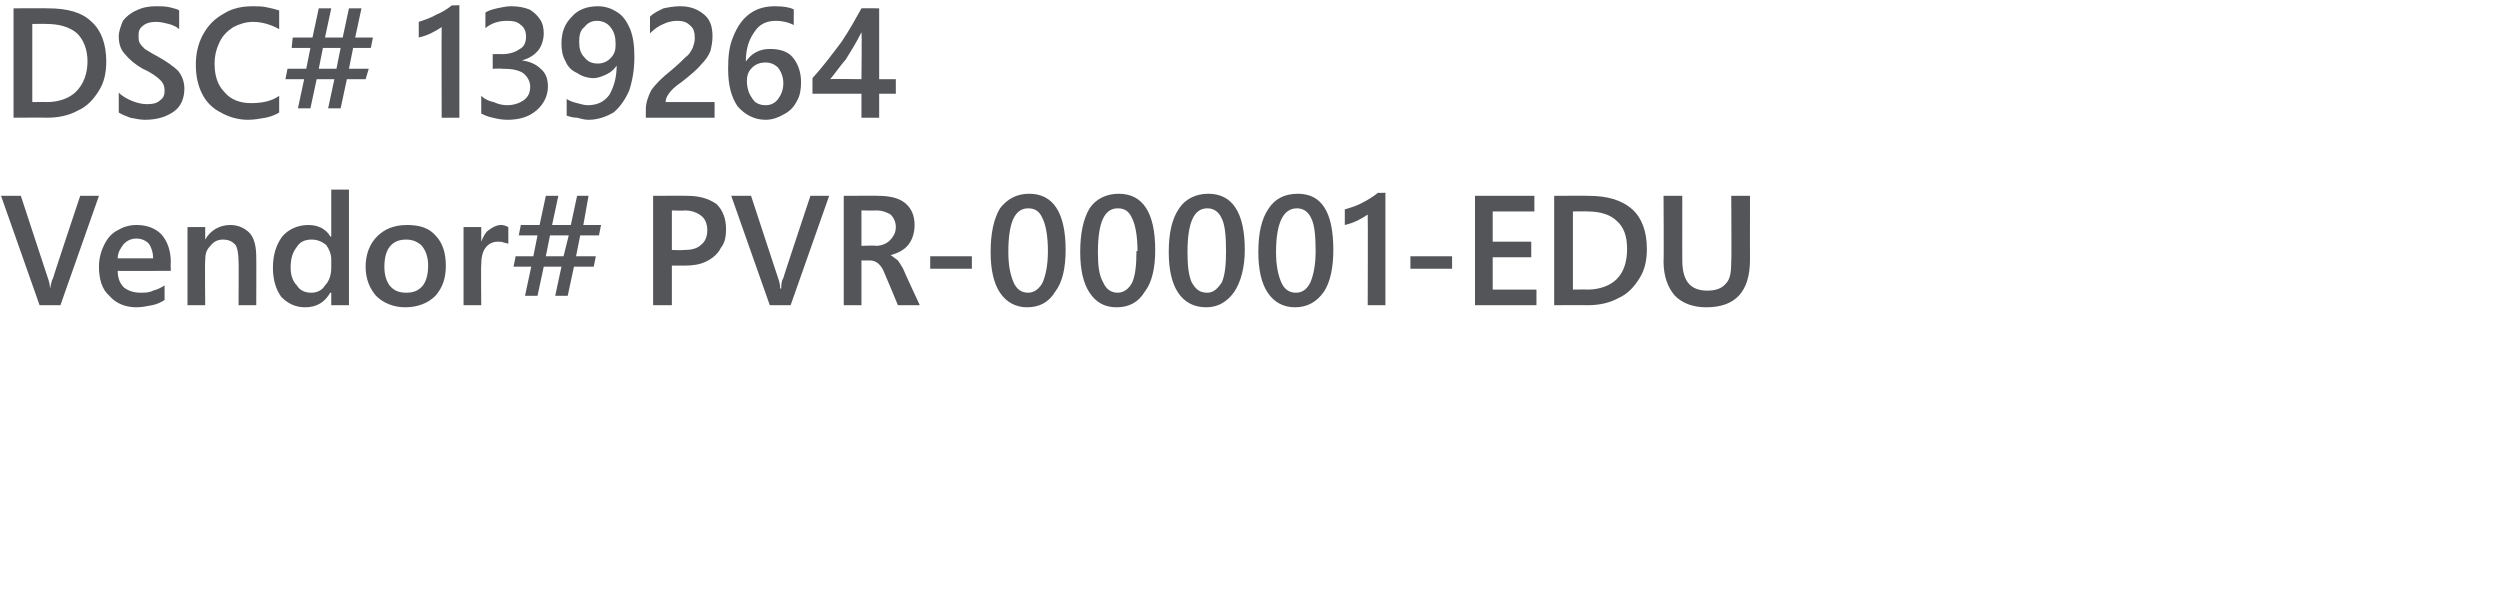 <?xml version="1.0" standalone="no"?><!DOCTYPE svg PUBLIC "-//W3C//DTD SVG 1.1//EN" "http://www.w3.org/Graphics/SVG/1.1/DTD/svg11.dtd"><svg xmlns="http://www.w3.org/2000/svg" version="1.1" width="240px" height="57.5px" viewBox="0 0 240 57.5">  <desc>DSC# 139264 Vendor# PVR-00001-EDU</desc>  <defs/>  <g id="Polygon146048">    <path d="M 5.8 29.3 L 3.8 29.3 L 0.1 18.8 L 2 18.8 C 2 18.8 4.61 26.75 4.6 26.7 C 4.7 27 4.8 27.3 4.8 27.7 C 4.8 27.7 4.8 27.7 4.8 27.7 C 4.9 27.4 4.9 27 5.1 26.7 C 5.05 26.72 7.7 18.8 7.7 18.8 L 9.5 18.8 L 5.8 29.3 Z M 11.3 26 C 11.3 26.7 11.5 27.2 11.9 27.6 C 12.3 27.9 12.8 28.1 13.5 28.1 C 13.9 28.1 14.3 28.1 14.7 27.9 C 15.1 27.8 15.5 27.6 15.8 27.4 C 15.8 27.4 15.8 28.8 15.8 28.8 C 15.5 29 15.1 29.2 14.6 29.3 C 14.1 29.4 13.6 29.5 13.1 29.5 C 12 29.5 11.1 29.1 10.5 28.4 C 9.8 27.8 9.5 26.8 9.5 25.6 C 9.5 24.8 9.7 24.1 10 23.5 C 10.3 22.9 10.7 22.4 11.3 22.1 C 11.8 21.8 12.4 21.6 13.1 21.6 C 14.1 21.6 14.9 21.9 15.5 22.5 C 16.1 23.2 16.4 24.1 16.4 25.2 C 16.36 25.19 16.4 26 16.4 26 C 16.4 26 11.25 26.03 11.3 26 Z M 14.7 24.8 C 14.7 24.2 14.5 23.7 14.3 23.4 C 14 23.1 13.6 22.9 13.1 22.9 C 12.6 22.9 12.2 23.1 11.9 23.4 C 11.6 23.8 11.3 24.2 11.3 24.8 C 11.3 24.8 14.7 24.8 14.7 24.8 Z M 22.9 29.3 C 22.9 29.3 22.93 25.07 22.9 25.1 C 22.9 24.4 22.8 23.8 22.6 23.5 C 22.3 23.2 22 23 21.4 23 C 20.9 23 20.5 23.2 20.2 23.6 C 19.8 24 19.7 24.4 19.7 25 C 19.66 25.02 19.7 29.3 19.7 29.3 L 18 29.3 L 18 21.8 L 19.7 21.8 L 19.7 23 C 19.7 23 19.69 22.98 19.7 23 C 20.2 22.1 21.1 21.6 22.1 21.6 C 22.9 21.6 23.5 21.9 24 22.4 C 24.4 22.9 24.6 23.6 24.6 24.7 C 24.62 24.67 24.6 29.3 24.6 29.3 L 22.9 29.3 Z M 31.8 29.3 L 31.8 28.1 C 31.8 28.1 31.74 28.11 31.7 28.1 C 31.2 29 30.4 29.5 29.3 29.5 C 28.3 29.5 27.6 29.1 27 28.5 C 26.5 27.8 26.2 26.9 26.2 25.7 C 26.2 24.5 26.5 23.5 27.1 22.7 C 27.7 22 28.6 21.6 29.6 21.6 C 30.1 21.6 30.5 21.7 30.9 21.9 C 31.2 22.1 31.5 22.3 31.7 22.7 C 31.74 22.71 31.8 22.7 31.8 22.7 L 31.8 18.2 L 33.5 18.2 L 33.5 29.3 L 31.8 29.3 Z M 31.8 24.9 C 31.8 24.4 31.6 23.9 31.3 23.5 C 30.9 23.2 30.5 23 29.9 23 C 29.3 23 28.8 23.2 28.5 23.7 C 28.1 24.2 27.9 24.8 27.9 25.7 C 27.9 26.4 28.1 27 28.5 27.4 C 28.8 27.9 29.3 28.1 29.9 28.1 C 30.4 28.1 30.9 27.9 31.2 27.4 C 31.6 27 31.8 26.4 31.8 25.7 C 31.8 25.7 31.8 24.9 31.8 24.9 Z M 42.8 25.5 C 42.8 26.7 42.5 27.6 41.8 28.4 C 41.1 29.1 40.1 29.5 38.9 29.5 C 37.8 29.5 36.8 29.1 36.1 28.4 C 35.5 27.7 35.1 26.8 35.1 25.6 C 35.1 24.4 35.5 23.4 36.2 22.7 C 36.9 22 37.8 21.6 39.1 21.6 C 40.3 21.6 41.2 21.9 41.8 22.6 C 42.5 23.3 42.8 24.3 42.8 25.5 Z M 41.1 25.5 C 41.1 24.7 40.9 24.1 40.5 23.6 C 40.1 23.2 39.6 23 39 23 C 38.3 23 37.8 23.2 37.4 23.7 C 37.1 24.1 36.9 24.7 36.9 25.6 C 36.9 26.4 37.1 27 37.4 27.4 C 37.8 27.9 38.3 28.1 39 28.1 C 39.7 28.1 40.2 27.9 40.6 27.4 C 40.9 27 41.1 26.4 41.1 25.5 Z M 48.8 23.4 C 48.7 23.4 48.6 23.3 48.4 23.3 C 48.2 23.2 48 23.2 47.8 23.2 C 47.3 23.2 46.9 23.4 46.6 23.8 C 46.3 24.2 46.2 24.8 46.2 25.4 C 46.16 25.44 46.2 29.3 46.2 29.3 L 44.5 29.3 L 44.5 21.8 L 46.2 21.8 L 46.2 23.2 C 46.2 23.2 46.18 23.24 46.2 23.2 C 46.4 22.7 46.6 22.3 46.9 22.1 C 47.3 21.8 47.7 21.6 48.1 21.6 C 48.4 21.6 48.6 21.7 48.8 21.8 C 48.8 21.8 48.8 23.4 48.8 23.4 Z M 57.5 22.6 L 55.7 22.6 L 55.3 24.6 L 57.2 24.6 L 57 25.6 L 55.1 25.6 L 54.5 28.4 L 53.3 28.4 L 53.9 25.6 L 52.2 25.6 L 51.6 28.4 L 50.4 28.4 L 51 25.6 L 49.3 25.6 L 49.5 24.6 L 51.2 24.6 L 51.6 22.6 L 49.8 22.6 L 50 21.6 L 51.8 21.6 L 52.4 18.8 L 53.6 18.8 L 53 21.6 L 54.8 21.6 L 55.4 18.8 L 56.5 18.8 L 56 21.6 L 57.7 21.6 L 57.5 22.6 Z M 52.8 22.6 L 52.4 24.6 L 54.1 24.6 L 54.6 22.6 L 52.8 22.6 Z M 69.7 22 C 69.7 22.7 69.6 23.3 69.2 23.8 C 68.9 24.4 68.4 24.8 67.8 25.1 C 67.2 25.4 66.5 25.5 65.7 25.5 C 65.72 25.5 64.5 25.5 64.5 25.5 L 64.5 29.3 L 62.7 29.3 L 62.7 18.8 C 62.7 18.8 65.97 18.78 66 18.8 C 67.2 18.8 68.1 19.1 68.8 19.6 C 69.4 20.2 69.7 21 69.7 22 Z M 67.9 22.1 C 67.9 21.5 67.7 21 67.3 20.7 C 66.9 20.4 66.4 20.2 65.7 20.2 C 65.67 20.25 64.5 20.2 64.5 20.2 L 64.5 24 C 64.5 24 65.59 24.03 65.6 24 C 66.3 24 66.9 23.9 67.3 23.5 C 67.7 23.2 67.9 22.7 67.9 22.1 Z M 75.9 29.3 L 73.9 29.3 L 70.2 18.8 L 72.1 18.8 C 72.1 18.8 74.71 26.75 74.7 26.7 C 74.8 27 74.9 27.3 74.9 27.7 C 74.9 27.7 75 27.7 75 27.7 C 75 27.4 75 27 75.2 26.7 C 75.16 26.72 77.8 18.8 77.8 18.8 L 79.6 18.8 L 75.9 29.3 Z M 86.2 29.3 C 86.2 29.3 84.94 26.25 84.9 26.2 C 84.6 25.4 84.1 25 83.5 25 C 83.5 25.02 82.7 25 82.7 25 L 82.7 29.3 L 81 29.3 L 81 18.8 C 81 18.8 84.34 18.78 84.3 18.8 C 85.4 18.8 86.3 19 86.9 19.5 C 87.5 20 87.8 20.7 87.8 21.6 C 87.8 22.3 87.6 23 87.2 23.5 C 86.8 24 86.2 24.3 85.5 24.5 C 85.5 24.5 85.5 24.5 85.5 24.5 C 85.7 24.6 85.9 24.8 86.2 25 C 86.4 25.3 86.6 25.6 86.7 25.8 C 86.69 25.84 88.3 29.3 88.3 29.3 L 86.2 29.3 Z M 86 21.8 C 86 21.3 85.8 20.9 85.5 20.6 C 85.2 20.4 84.7 20.2 84.1 20.2 C 84.09 20.23 82.7 20.2 82.7 20.2 L 82.7 23.6 C 82.7 23.6 84.06 23.55 84.1 23.6 C 84.6 23.6 85.1 23.4 85.4 23.1 C 85.8 22.7 86 22.3 86 21.8 Z M 89.3 25.8 L 89.3 24.6 L 93.3 24.6 L 93.3 25.8 L 89.3 25.8 Z M 98.8 18.6 C 101.1 18.6 102.3 20.4 102.3 24 C 102.3 25.7 102 27.1 101.3 28 C 100.7 29 99.8 29.5 98.6 29.5 C 97.5 29.5 96.6 29 96 28.1 C 95.4 27.2 95.1 25.9 95.1 24.2 C 95.1 22.4 95.4 21 96 20 C 96.7 19.1 97.6 18.6 98.8 18.6 C 98.8 18.6 98.8 18.6 98.8 18.6 Z M 100.6 24.1 C 100.6 22.7 100.4 21.6 100.1 21 C 99.8 20.3 99.4 20 98.7 20 C 97.4 20 96.8 21.4 96.8 24.2 C 96.8 25.5 97 26.4 97.3 27.1 C 97.6 27.8 98.1 28.1 98.7 28.1 C 99.3 28.1 99.8 27.7 100.1 27.1 C 100.4 26.4 100.6 25.4 100.6 24.1 C 100.6 24.1 100.6 24.1 100.6 24.1 Z M 107.4 18.6 C 109.7 18.6 110.9 20.4 110.9 24 C 110.9 25.7 110.6 27.1 109.9 28 C 109.3 29 108.4 29.5 107.2 29.5 C 106 29.5 105.2 29 104.6 28.1 C 104 27.2 103.7 25.9 103.7 24.2 C 103.7 22.4 104 21 104.6 20 C 105.2 19.1 106.2 18.6 107.4 18.6 C 107.4 18.6 107.4 18.6 107.4 18.6 Z M 109.2 24.1 C 109.2 22.7 109 21.6 108.7 21 C 108.4 20.3 108 20 107.3 20 C 106 20 105.4 21.4 105.4 24.2 C 105.4 25.5 105.5 26.4 105.9 27.1 C 106.2 27.8 106.7 28.1 107.3 28.1 C 107.9 28.1 108.4 27.7 108.7 27.1 C 109 26.4 109.1 25.4 109.1 24.1 C 109.1 24.1 109.2 24.1 109.2 24.1 Z M 116 18.6 C 118.3 18.6 119.5 20.4 119.5 24 C 119.5 25.7 119.1 27.1 118.5 28 C 117.8 29 116.9 29.5 115.8 29.5 C 114.6 29.5 113.7 29 113.1 28.1 C 112.5 27.2 112.2 25.9 112.2 24.2 C 112.2 22.4 112.5 21 113.2 20 C 113.8 19.1 114.8 18.6 116 18.6 C 116 18.6 116 18.6 116 18.6 Z M 117.7 24.1 C 117.7 22.7 117.6 21.6 117.3 21 C 117 20.3 116.5 20 115.9 20 C 114.6 20 114 21.4 114 24.2 C 114 25.5 114.1 26.4 114.4 27.1 C 114.8 27.8 115.2 28.1 115.9 28.1 C 116.5 28.1 116.9 27.7 117.3 27.1 C 117.6 26.4 117.7 25.4 117.7 24.1 C 117.7 24.1 117.7 24.1 117.7 24.1 Z M 124.6 18.6 C 126.9 18.6 128 20.4 128 24 C 128 25.7 127.7 27.1 127.1 28 C 126.4 29 125.5 29.5 124.3 29.5 C 123.2 29.5 122.3 29 121.7 28.1 C 121.1 27.2 120.8 25.9 120.8 24.2 C 120.8 22.4 121.1 21 121.8 20 C 122.4 19.1 123.3 18.6 124.6 18.6 C 124.6 18.6 124.6 18.6 124.6 18.6 Z M 126.3 24.1 C 126.3 22.7 126.2 21.6 125.9 21 C 125.6 20.3 125.1 20 124.5 20 C 123.2 20 122.5 21.4 122.5 24.2 C 122.5 25.5 122.7 26.4 123 27.1 C 123.3 27.8 123.8 28.1 124.4 28.1 C 125.1 28.1 125.5 27.7 125.8 27.1 C 126.1 26.4 126.3 25.4 126.3 24.1 C 126.3 24.1 126.3 24.1 126.3 24.1 Z M 133 18.5 L 133 29.3 L 131.3 29.3 C 131.3 29.3 131.33 20.62 131.3 20.6 C 130.7 21 130 21.4 129.1 21.6 C 129.1 21.6 129.1 20.1 129.1 20.1 C 129.8 19.9 130.4 19.7 130.9 19.4 C 131.3 19.2 131.8 18.9 132.3 18.5 C 132.31 18.54 133 18.5 133 18.5 Z M 135.4 25.8 L 135.4 24.6 L 139.4 24.6 L 139.4 25.8 L 135.4 25.8 Z M 141.6 29.3 L 141.6 18.8 L 147.3 18.8 L 147.3 20.3 L 143.3 20.3 L 143.3 23.2 L 147 23.2 L 147 24.7 L 143.3 24.7 L 143.3 27.8 L 147.5 27.8 L 147.5 29.3 L 141.6 29.3 Z M 158.1 23.9 C 158.1 25 157.9 25.9 157.4 26.7 C 156.9 27.5 156.3 28.2 155.4 28.6 C 154.5 29.1 153.5 29.3 152.4 29.3 C 152.39 29.28 149.2 29.3 149.2 29.3 L 149.2 18.8 C 149.2 18.8 152.47 18.78 152.5 18.8 C 154.3 18.8 155.7 19.2 156.7 20.1 C 157.6 20.9 158.1 22.2 158.1 23.9 Z M 156.2 23.9 C 156.2 22.7 155.9 21.8 155.2 21.2 C 154.6 20.6 153.6 20.3 152.4 20.3 C 152.4 20.28 151 20.3 151 20.3 L 151 27.8 C 151 27.8 152.37 27.78 152.4 27.8 C 153.6 27.8 154.6 27.4 155.2 26.8 C 155.9 26.1 156.2 25.1 156.2 23.9 Z M 168 24.9 C 168 28 166.6 29.5 163.8 29.5 C 162.5 29.5 161.5 29.1 160.8 28.4 C 160.1 27.6 159.7 26.5 159.7 25.1 C 159.74 25.07 159.7 18.8 159.7 18.8 L 161.5 18.8 C 161.5 18.8 161.49 25.03 161.5 25 C 161.5 27 162.3 27.9 163.9 27.9 C 164.7 27.9 165.3 27.7 165.7 27.2 C 166.1 26.8 166.2 26.1 166.2 25.1 C 166.24 25.14 166.2 18.8 166.2 18.8 L 168 18.8 C 168 18.8 167.99 24.93 168 24.9 Z " stroke="none" fill="#535559"/>  </g>  <g id="Polygon146047">    <path d="M 10.2 5.9 C 10.2 7 10 7.9 9.5 8.7 C 9 9.5 8.4 10.2 7.5 10.6 C 6.6 11.1 5.6 11.3 4.5 11.3 C 4.5 11.28 1.3 11.3 1.3 11.3 L 1.3 0.8 C 1.3 0.8 4.58 0.78 4.6 0.8 C 6.5 0.8 7.9 1.2 8.8 2.1 C 9.7 2.9 10.2 4.2 10.2 5.9 Z M 8.4 5.9 C 8.4 4.7 8 3.8 7.4 3.2 C 6.7 2.6 5.7 2.3 4.5 2.3 C 4.51 2.28 3.1 2.3 3.1 2.3 L 3.1 9.8 C 3.1 9.8 4.48 9.78 4.5 9.8 C 5.7 9.8 6.7 9.4 7.3 8.8 C 8 8.1 8.4 7.1 8.4 5.9 Z M 17.7 8.5 C 17.7 9.4 17.4 10.2 16.7 10.7 C 16 11.2 15.1 11.5 13.9 11.5 C 13.5 11.5 13 11.4 12.5 11.3 C 12 11.1 11.7 11 11.4 10.8 C 11.4 10.8 11.4 8.9 11.4 8.9 C 11.7 9.2 12.2 9.5 12.7 9.7 C 13.2 9.9 13.7 10 14.1 10 C 14.7 10 15.1 9.9 15.4 9.6 C 15.7 9.4 15.8 9.1 15.8 8.7 C 15.8 8.3 15.7 8 15.4 7.7 C 15.1 7.4 14.6 7 13.7 6.6 C 13 6.2 12.4 5.7 12 5.2 C 11.6 4.8 11.4 4.2 11.4 3.5 C 11.4 3 11.6 2.5 11.8 2 C 12.1 1.6 12.6 1.2 13.1 1 C 13.7 0.7 14.3 0.6 15 0.6 C 15.4 0.6 15.9 0.6 16.3 0.7 C 16.7 0.8 17.1 0.9 17.2 1 C 17.2 1 17.2 2.8 17.2 2.8 C 17 2.6 16.6 2.4 16.2 2.3 C 15.8 2.2 15.4 2.1 15 2.1 C 14.5 2.1 14 2.2 13.7 2.5 C 13.4 2.7 13.3 3 13.3 3.4 C 13.3 3.7 13.3 3.9 13.4 4.1 C 13.5 4.3 13.7 4.5 13.9 4.7 C 14.1 4.8 14.5 5.1 15.1 5.4 C 16 5.9 16.7 6.4 17.1 6.8 C 17.5 7.3 17.7 7.9 17.7 8.5 Z M 26.8 10.8 C 26.5 11 26 11.2 25.5 11.3 C 24.9 11.4 24.4 11.5 23.8 11.5 C 22.8 11.5 21.9 11.2 21.2 10.8 C 20.4 10.4 19.8 9.8 19.4 9 C 19 8.2 18.8 7.3 18.8 6.2 C 18.8 5.2 19 4.2 19.5 3.3 C 20 2.4 20.6 1.8 21.5 1.3 C 22.3 0.8 23.2 0.6 24.3 0.6 C 24.7 0.6 25.2 0.6 25.6 0.7 C 26.1 0.8 26.5 0.9 26.8 1 C 26.8 1 26.8 2.8 26.8 2.8 C 26.1 2.4 25.2 2.1 24.3 2.1 C 23.6 2.1 23 2.3 22.4 2.6 C 21.8 3 21.4 3.4 21.1 4 C 20.8 4.6 20.6 5.3 20.6 6.1 C 20.6 7.3 20.9 8.2 21.6 8.9 C 22.2 9.6 23.1 9.9 24.1 9.9 C 25.2 9.9 26.1 9.7 26.8 9.2 C 26.8 9.2 26.8 10.8 26.8 10.8 Z M 35.6 4.6 L 33.9 4.6 L 33.5 6.6 L 35.4 6.6 L 35.1 7.6 L 33.3 7.6 L 32.7 10.4 L 31.5 10.4 L 32.1 7.6 L 30.4 7.6 L 29.8 10.4 L 28.6 10.4 L 29.2 7.6 L 27.4 7.6 L 27.6 6.6 L 29.4 6.6 L 29.8 4.6 L 28 4.6 L 28.1 3.6 L 30 3.6 L 30.6 0.8 L 31.8 0.8 L 31.2 3.6 L 32.9 3.6 L 33.5 0.8 L 34.7 0.8 L 34.1 3.6 L 35.8 3.6 L 35.6 4.6 Z M 31 4.6 L 30.6 6.6 L 32.3 6.6 L 32.7 4.6 L 31 4.6 Z M 44.1 0.5 L 44.1 11.3 L 42.4 11.3 C 42.4 11.3 42.38 2.62 42.4 2.6 C 41.8 3 41.1 3.4 40.2 3.6 C 40.2 3.6 40.2 2.1 40.2 2.1 C 40.8 1.9 41.4 1.7 41.9 1.4 C 42.4 1.2 42.9 0.9 43.4 0.5 C 43.36 0.54 44.1 0.5 44.1 0.5 Z M 52.6 8.3 C 52.6 9.2 52.2 10 51.5 10.6 C 50.8 11.2 49.9 11.5 48.7 11.5 C 48.2 11.5 47.7 11.4 47.3 11.3 C 46.8 11.2 46.4 11 46.2 10.9 C 46.2 10.9 46.2 9.2 46.2 9.2 C 46.5 9.5 46.9 9.7 47.4 9.8 C 47.8 10 48.3 10.1 48.7 10.1 C 49.3 10.1 49.9 9.9 50.3 9.6 C 50.7 9.3 50.9 8.9 50.9 8.3 C 50.9 7.8 50.6 7.3 50.2 7 C 49.7 6.7 49.1 6.6 48.2 6.6 C 48.2 6.57 47.3 6.6 47.3 6.6 L 47.3 5.2 C 47.3 5.2 48.16 5.17 48.2 5.2 C 48.9 5.2 49.5 5 49.9 4.7 C 50.3 4.5 50.5 4.1 50.5 3.5 C 50.5 3 50.3 2.6 50 2.4 C 49.7 2.1 49.3 2 48.7 2 C 47.9 2 47.2 2.2 46.6 2.7 C 46.6 2.7 46.6 1.2 46.6 1.2 C 46.9 1 47.3 0.9 47.7 0.8 C 48.2 0.7 48.6 0.6 49.1 0.6 C 49.7 0.6 50.3 0.7 50.8 0.9 C 51.2 1.1 51.6 1.5 51.8 1.8 C 52.1 2.2 52.2 2.7 52.2 3.2 C 52.2 3.8 52 4.4 51.7 4.8 C 51.3 5.3 50.8 5.6 50.1 5.8 C 50.1 5.8 50.1 5.8 50.1 5.8 C 50.9 5.9 51.5 6.2 51.9 6.6 C 52.4 7 52.6 7.6 52.6 8.3 Z M 60.9 5.5 C 60.9 6.7 60.7 7.8 60.4 8.7 C 60 9.6 59.5 10.3 58.9 10.8 C 58.2 11.2 57.4 11.5 56.5 11.5 C 56.1 11.5 55.8 11.4 55.4 11.3 C 55 11.3 54.7 11.2 54.4 11.1 C 54.4 11.1 54.4 9.5 54.4 9.5 C 54.7 9.7 55 9.8 55.4 9.9 C 55.8 10 56.1 10.1 56.4 10.1 C 57.3 10.1 58 9.8 58.5 9.1 C 58.9 8.4 59.2 7.5 59.2 6.3 C 59.19 6.31 59.2 6.3 59.2 6.3 C 59.2 6.3 59.16 6.3 59.2 6.3 C 59 6.6 58.7 6.9 58.3 7.1 C 57.9 7.3 57.4 7.5 57 7.5 C 56.4 7.5 55.8 7.3 55.4 7 C 54.9 6.8 54.5 6.4 54.3 5.9 C 54 5.4 53.9 4.8 53.9 4.2 C 53.9 3.1 54.2 2.3 54.9 1.6 C 55.5 0.9 56.4 0.6 57.4 0.6 C 58.1 0.6 58.7 0.8 59.3 1.2 C 59.8 1.5 60.2 2.1 60.5 2.8 C 60.8 3.6 60.9 4.4 60.9 5.5 Z M 59.1 4.3 C 59.1 3.6 59 3.1 58.6 2.6 C 58.3 2.2 57.8 2 57.3 2 C 56.8 2 56.4 2.2 56.1 2.6 C 55.7 2.9 55.6 3.4 55.6 4 C 55.6 4.6 55.7 5.1 56.1 5.5 C 56.4 5.9 56.8 6.1 57.4 6.1 C 57.9 6.1 58.3 5.9 58.6 5.6 C 59 5.2 59.1 4.8 59.1 4.3 C 59.1 4.3 59.1 4.3 59.1 4.3 Z M 68.6 11.3 L 62 11.3 C 62 11.3 62 10.47 62 10.5 C 62 9.9 62.2 9.3 62.5 8.7 C 62.9 8.1 63.5 7.5 64.5 6.7 C 65.1 6.2 65.5 5.8 65.8 5.5 C 66.1 5.3 66.3 5 66.5 4.6 C 66.6 4.3 66.7 4 66.7 3.7 C 66.7 3.1 66.6 2.7 66.2 2.4 C 65.9 2.1 65.5 2 65 2 C 64.6 2 64.1 2.1 63.7 2.3 C 63.2 2.5 62.8 2.8 62.4 3.2 C 62.4 3.2 62.4 1.6 62.4 1.6 C 62.8 1.2 63.3 1 63.7 0.8 C 64.2 0.7 64.7 0.6 65.3 0.6 C 66.3 0.6 67 0.9 67.6 1.4 C 68.2 1.9 68.4 2.6 68.4 3.5 C 68.4 4 68.3 4.5 68.2 4.9 C 68 5.4 67.7 5.8 67.3 6.2 C 67 6.6 66.3 7.2 65.4 7.9 C 64.8 8.3 64.4 8.7 64.2 9 C 64 9.3 63.9 9.5 63.9 9.8 C 63.85 9.79 63.9 9.8 63.9 9.8 L 68.6 9.8 L 68.6 11.3 Z M 76.9 7.9 C 76.9 8.6 76.8 9.2 76.5 9.7 C 76.2 10.3 75.8 10.7 75.2 11 C 74.7 11.3 74.1 11.5 73.5 11.5 C 72.4 11.5 71.5 11 70.8 10.2 C 70.2 9.3 69.9 8.2 69.9 6.6 C 69.9 5.4 70 4.4 70.4 3.5 C 70.8 2.5 71.3 1.8 72 1.3 C 72.7 0.8 73.5 0.6 74.4 0.6 C 75.2 0.6 75.8 0.7 76.2 0.9 C 76.2 0.9 76.2 2.4 76.2 2.4 C 75.6 2.1 75 2 74.5 2 C 73.6 2 72.9 2.3 72.4 3.1 C 71.9 3.8 71.6 4.7 71.6 5.9 C 71.6 5.9 71.6 5.9 71.6 5.9 C 71.9 5.5 72.2 5.2 72.6 5 C 73 4.8 73.4 4.7 73.9 4.7 C 74.8 4.7 75.6 4.9 76.1 5.5 C 76.6 6.1 76.9 6.9 76.9 7.9 Z M 75.2 8 C 75.2 7.4 75 6.9 74.7 6.5 C 74.4 6.2 74 6 73.5 6 C 72.9 6 72.5 6.2 72.2 6.5 C 71.8 6.9 71.7 7.3 71.7 7.8 C 71.7 8.2 71.8 8.6 71.9 8.9 C 72.1 9.3 72.3 9.6 72.5 9.8 C 72.8 10 73.1 10.1 73.5 10.1 C 74 10.1 74.4 9.9 74.7 9.5 C 75 9.1 75.2 8.6 75.2 8 Z M 84.4 0.8 L 84.4 7.6 L 86 7.6 L 86 9 L 84.4 9 L 84.4 11.3 L 82.7 11.3 L 82.7 9 L 78 9 C 78 9 77.99 7.54 78 7.5 C 79 6.4 79.9 5.2 80.8 4 C 81.6 2.8 82.2 1.7 82.7 0.8 C 82.68 0.78 84.4 0.8 84.4 0.8 Z M 82.7 7.6 C 82.7 7.6 82.75 3.15 82.7 3.1 C 82.2 4.1 81.7 4.9 81.2 5.7 C 80.6 6.4 80.2 7 79.7 7.6 C 79.71 7.56 82.7 7.6 82.7 7.6 Z " stroke="none" fill="#535559"/>  </g></svg>